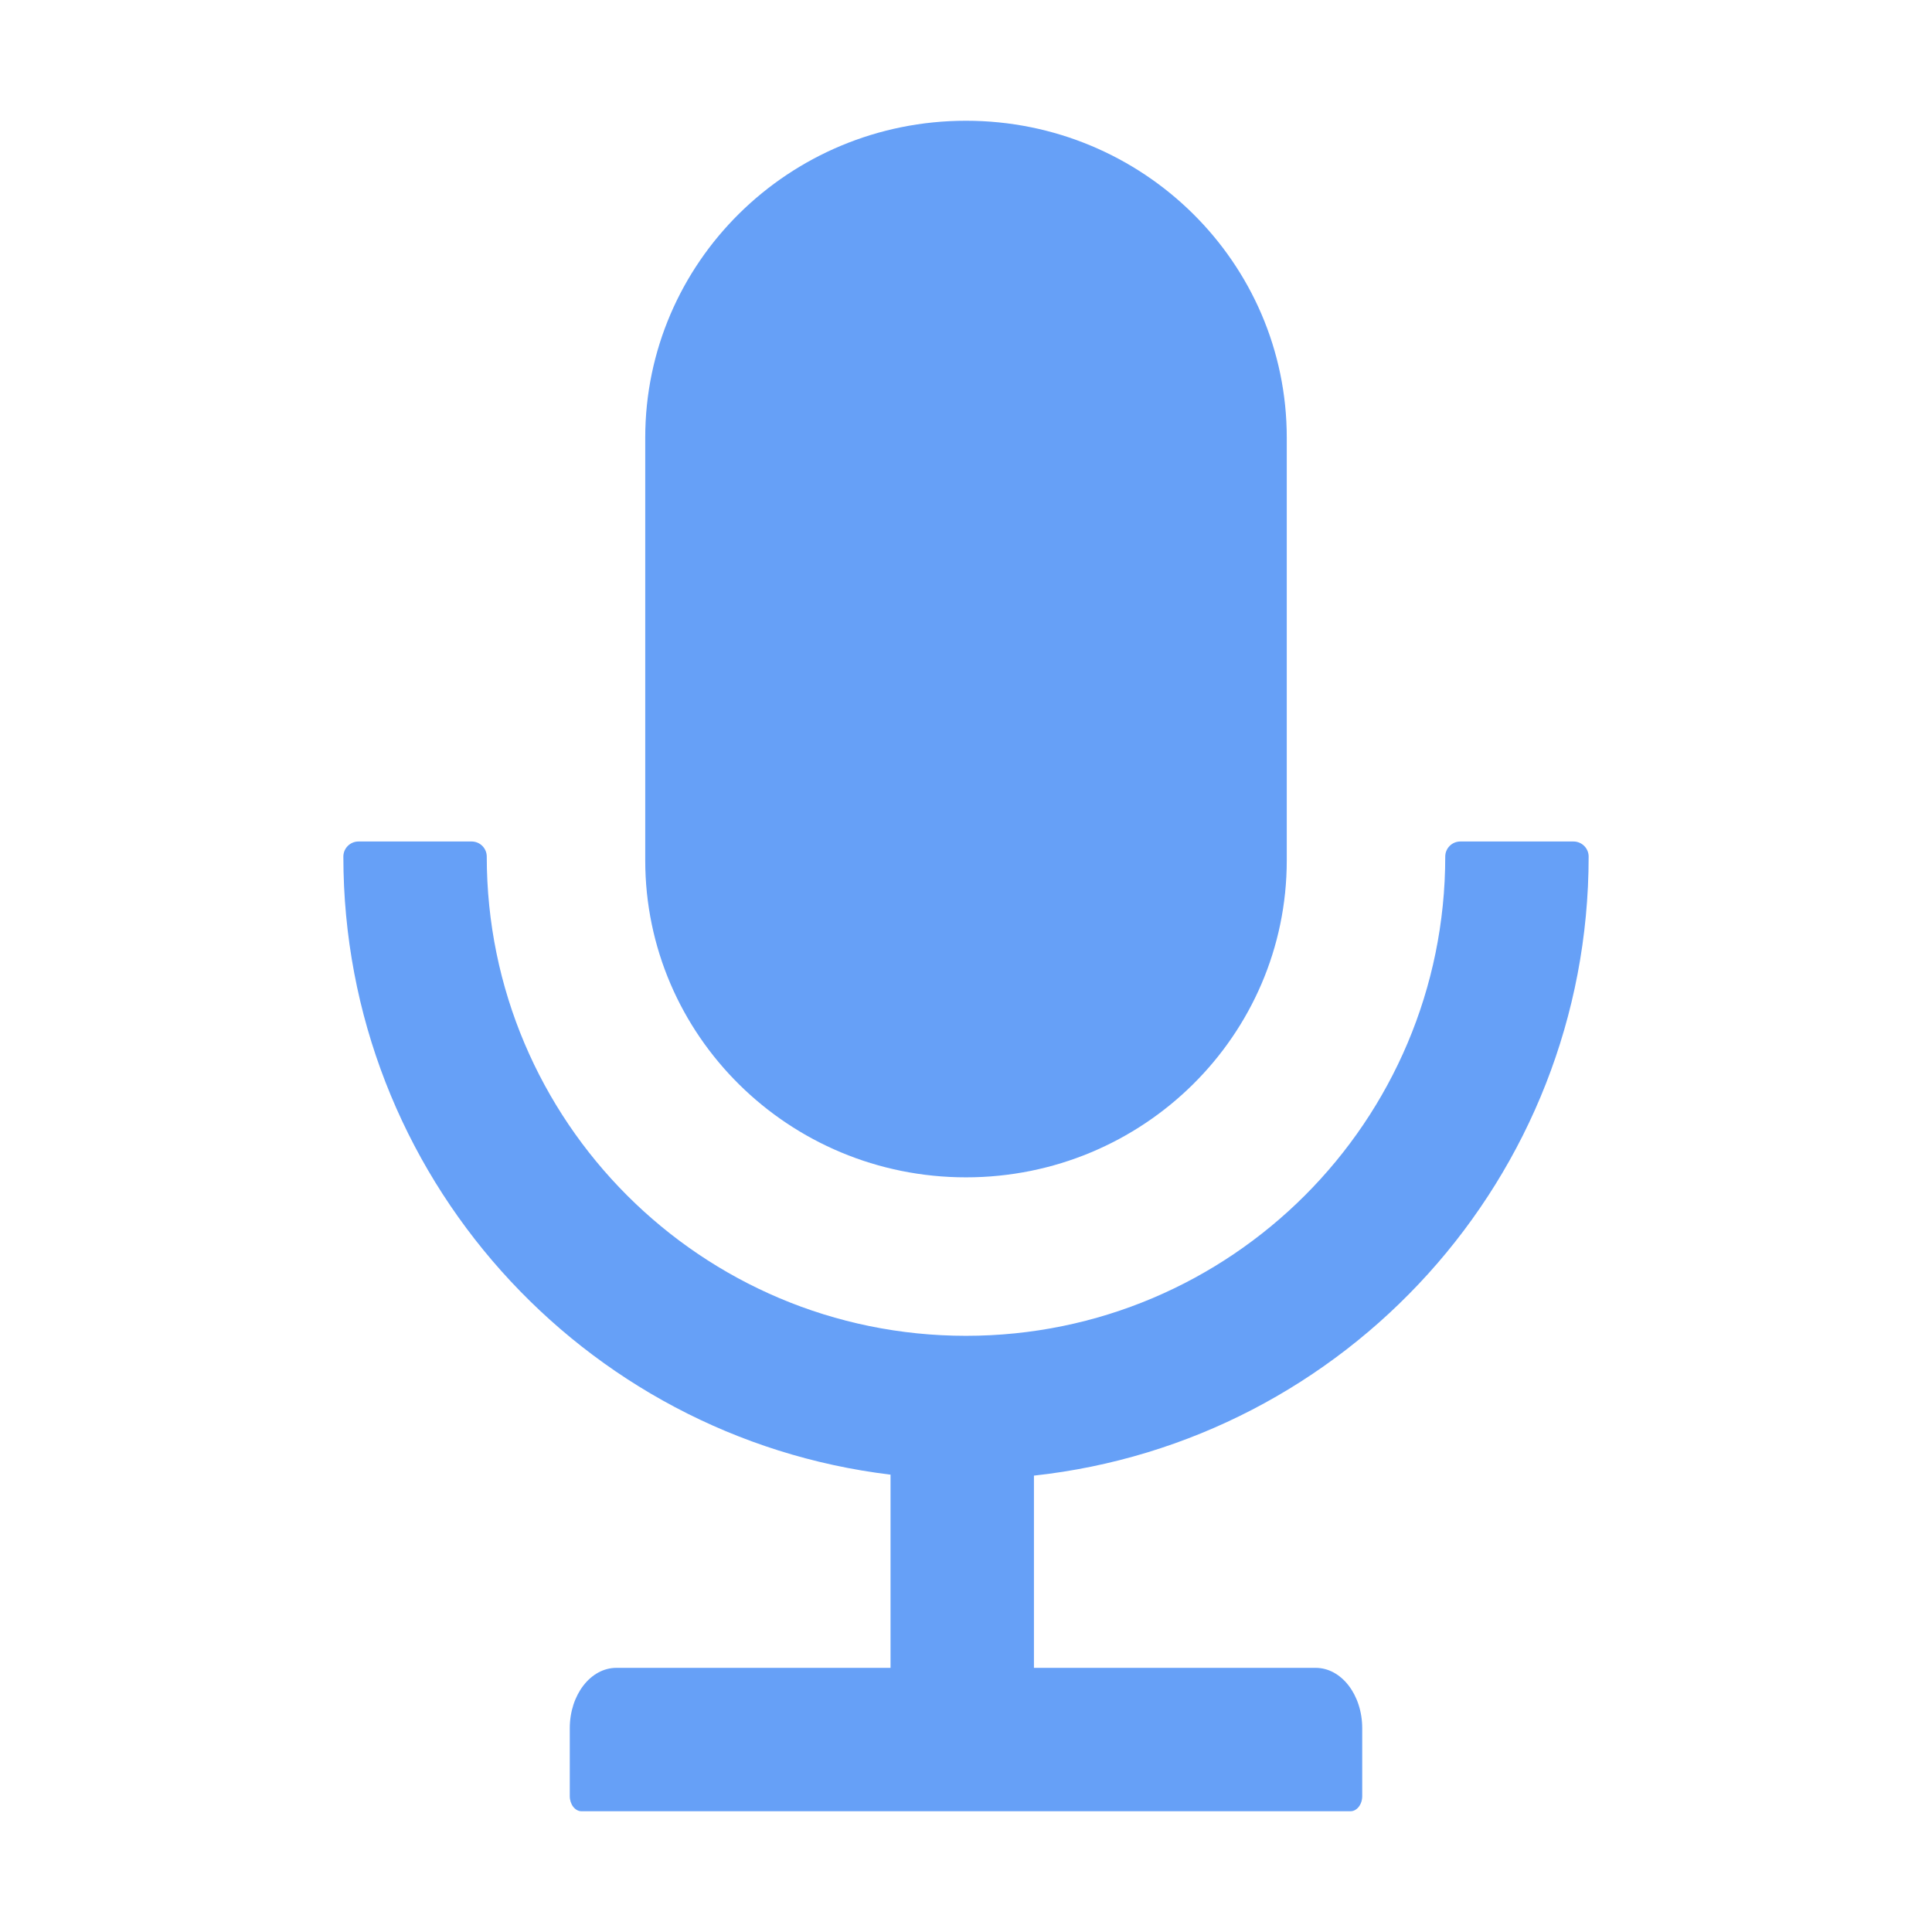 <svg width="36" height="36" viewBox="0 0 36 36" fill="none" xmlns="http://www.w3.org/2000/svg">
<path d="M18 21.938C21.301 21.938 23.977 19.294 23.977 16.031V8.156C23.977 4.894 21.301 2.25 18 2.25C14.699 2.25 12.023 4.894 12.023 8.156V16.031C12.023 19.294 14.699 21.938 18 21.938ZM29.602 15.961C29.602 15.806 29.475 15.68 29.32 15.68H27.211C27.056 15.68 26.93 15.806 26.93 15.961C26.93 20.893 22.932 24.891 18 24.891C13.068 24.891 9.07 20.893 9.07 15.961C9.07 15.806 8.944 15.68 8.789 15.68H6.68C6.525 15.68 6.398 15.806 6.398 15.961C6.398 21.892 10.849 26.785 16.594 27.478V31.078H11.486C11.004 31.078 10.617 31.581 10.617 32.203V33.469C10.617 33.623 10.716 33.75 10.835 33.75H25.165C25.284 33.75 25.383 33.623 25.383 33.469V32.203C25.383 31.581 24.996 31.078 24.515 31.078H19.266V27.496C25.077 26.863 29.602 21.941 29.602 15.961Z" fill="#66A0F7"/>
</svg>
